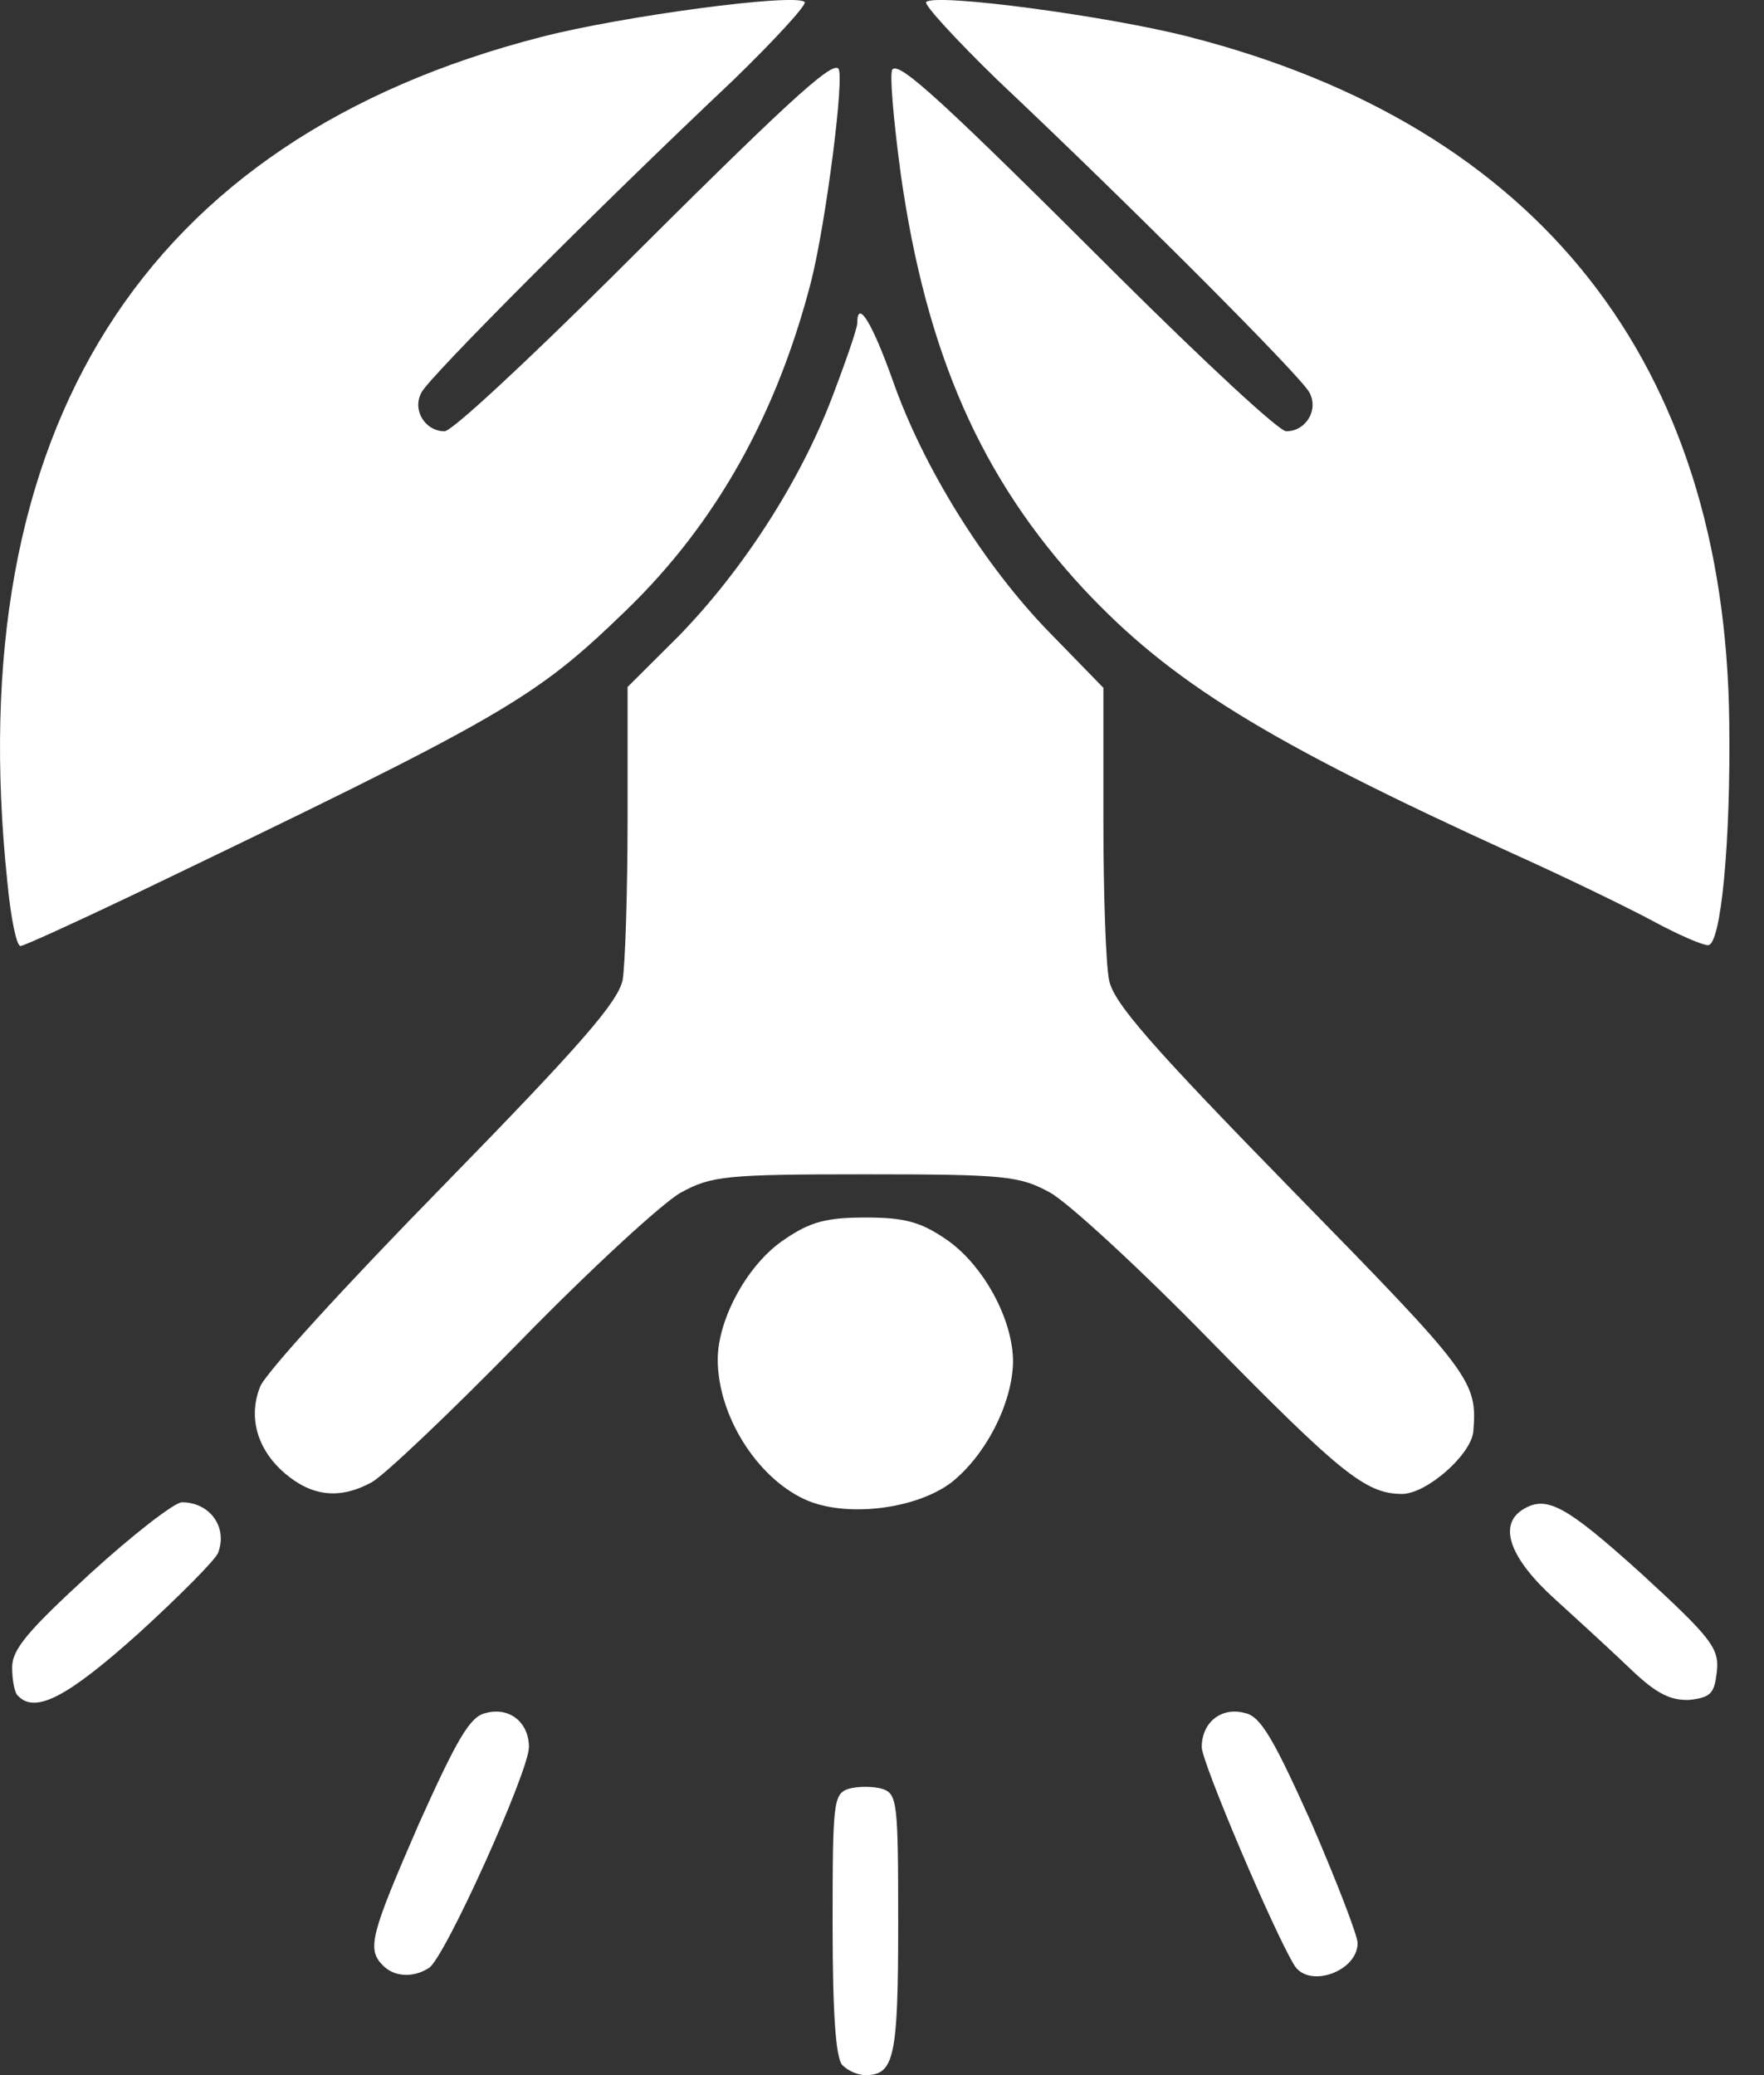 <?xml version="1.0" encoding="UTF-8"?> <svg xmlns="http://www.w3.org/2000/svg" width="34" height="40" viewBox="0 0 34 40" fill="none"><rect x="0" y="0" width="34" height="40" fill="#333333" stroke="none"/><path d="M16.237 39.808C16.111 39.68 16.048 38.848 16.048 37.103C16.048 34.719 16.063 34.575 16.364 34.479C16.538 34.431 16.822 34.431 16.996 34.479C17.297 34.575 17.312 34.719 17.312 37.103C17.312 39.664 17.233 40 16.68 40C16.538 40 16.348 39.92 16.237 39.808Z" fill="white"></path><path d="M7.381 37.887C7.065 37.567 7.144 37.295 8.076 35.151C8.804 33.534 9.057 33.086 9.357 33.022C9.816 32.894 10.195 33.198 10.195 33.678C10.195 34.142 8.567 37.759 8.266 37.935C7.966 38.127 7.602 38.111 7.381 37.887Z" fill="white"></path><path d="M24.95 37.887C24.555 37.247 23.163 33.967 23.163 33.678C23.163 33.198 23.543 32.894 24.001 33.022C24.302 33.086 24.555 33.534 25.282 35.151C25.772 36.287 26.167 37.311 26.167 37.455C26.167 37.999 25.235 38.335 24.95 37.887Z" fill="white"></path><path d="M0.345 32.687C0.282 32.639 0.234 32.383 0.234 32.142C0.234 31.79 0.535 31.438 1.736 30.334C2.559 29.582 3.365 28.958 3.507 28.958C4.045 28.958 4.393 29.438 4.203 29.934C4.155 30.062 3.46 30.766 2.669 31.486C1.294 32.719 0.677 33.039 0.345 32.687Z" fill="white"></path><path d="M31.463 32.206C31.115 31.87 30.451 31.262 29.976 30.83C29.107 30.046 28.87 29.406 29.344 29.102C29.802 28.814 30.166 29.006 31.637 30.334C32.996 31.582 33.139 31.774 33.091 32.222C33.044 32.639 32.98 32.718 32.569 32.767C32.206 32.782 31.937 32.654 31.463 32.206Z" fill="white"></path><path d="M15.494 28.894C14.577 28.462 13.834 27.278 13.834 26.205C13.834 25.421 14.419 24.349 15.13 23.885C15.621 23.549 15.937 23.469 16.68 23.469C17.423 23.469 17.739 23.549 18.229 23.885C18.941 24.365 19.526 25.421 19.526 26.253C19.51 27.053 19.004 28.046 18.34 28.574C17.644 29.102 16.269 29.262 15.494 28.894Z" fill="white"></path><path d="M5.487 28.397C4.965 27.949 4.776 27.325 5.013 26.733C5.092 26.493 6.673 24.765 8.523 22.876C11.195 20.14 11.906 19.323 12.001 18.891C12.049 18.603 12.096 17.211 12.096 15.803V13.242L13.076 12.266C14.31 11.001 15.416 9.289 16.033 7.673C16.302 6.969 16.523 6.328 16.523 6.232C16.523 5.752 16.808 6.216 17.203 7.321C17.788 9.001 18.974 10.905 20.223 12.186L21.267 13.258V15.803C21.267 17.211 21.314 18.603 21.377 18.891C21.456 19.323 22.183 20.155 24.935 22.972C28.381 26.493 28.476 26.621 28.397 27.597C28.35 28.045 27.496 28.797 27.022 28.797C26.326 28.797 25.836 28.397 23.322 25.837C21.978 24.46 20.587 23.18 20.239 22.988C19.654 22.668 19.385 22.636 16.681 22.636C13.978 22.636 13.709 22.668 13.124 22.988C12.776 23.18 11.385 24.46 10.041 25.837C8.697 27.213 7.4 28.445 7.163 28.573C6.547 28.909 6.009 28.845 5.487 28.397Z" fill="white"></path><path d="M0.142 17.003C-0.775 8.281 2.766 2.68 10.435 0.712C11.984 0.311 15.336 -0.137 15.51 0.039C15.557 0.087 14.941 0.76 14.134 1.544C11.557 3.976 8.284 7.257 8.126 7.561C7.937 7.897 8.19 8.313 8.569 8.313C8.711 8.313 10.134 6.985 11.763 5.369C15.13 2.008 16.016 1.192 16.158 1.32C16.285 1.448 15.921 4.28 15.636 5.417C14.972 7.993 13.802 10.09 12.063 11.77C10.292 13.482 9.771 13.786 2.545 17.259C1.438 17.787 0.458 18.235 0.395 18.235C0.316 18.235 0.205 17.675 0.142 17.003Z" fill="white"></path><path d="M31.86 17.755C31.385 17.499 30.168 16.907 29.172 16.459C24.397 14.283 22.563 13.146 20.887 11.354C18.91 9.225 17.851 6.809 17.361 3.352C17.219 2.296 17.14 1.384 17.203 1.336C17.345 1.192 18.183 1.96 21.598 5.369C23.227 6.985 24.65 8.313 24.792 8.313C25.172 8.313 25.424 7.897 25.235 7.561C25.077 7.257 21.804 3.976 19.227 1.544C18.42 0.76 17.804 0.087 17.851 0.039C18.025 -0.137 21.377 0.311 22.926 0.712C29.662 2.44 33.251 7.001 33.33 13.915C33.361 16.203 33.172 18.235 32.919 18.219C32.808 18.219 32.334 18.011 31.86 17.755Z" fill="white"></path></svg> 